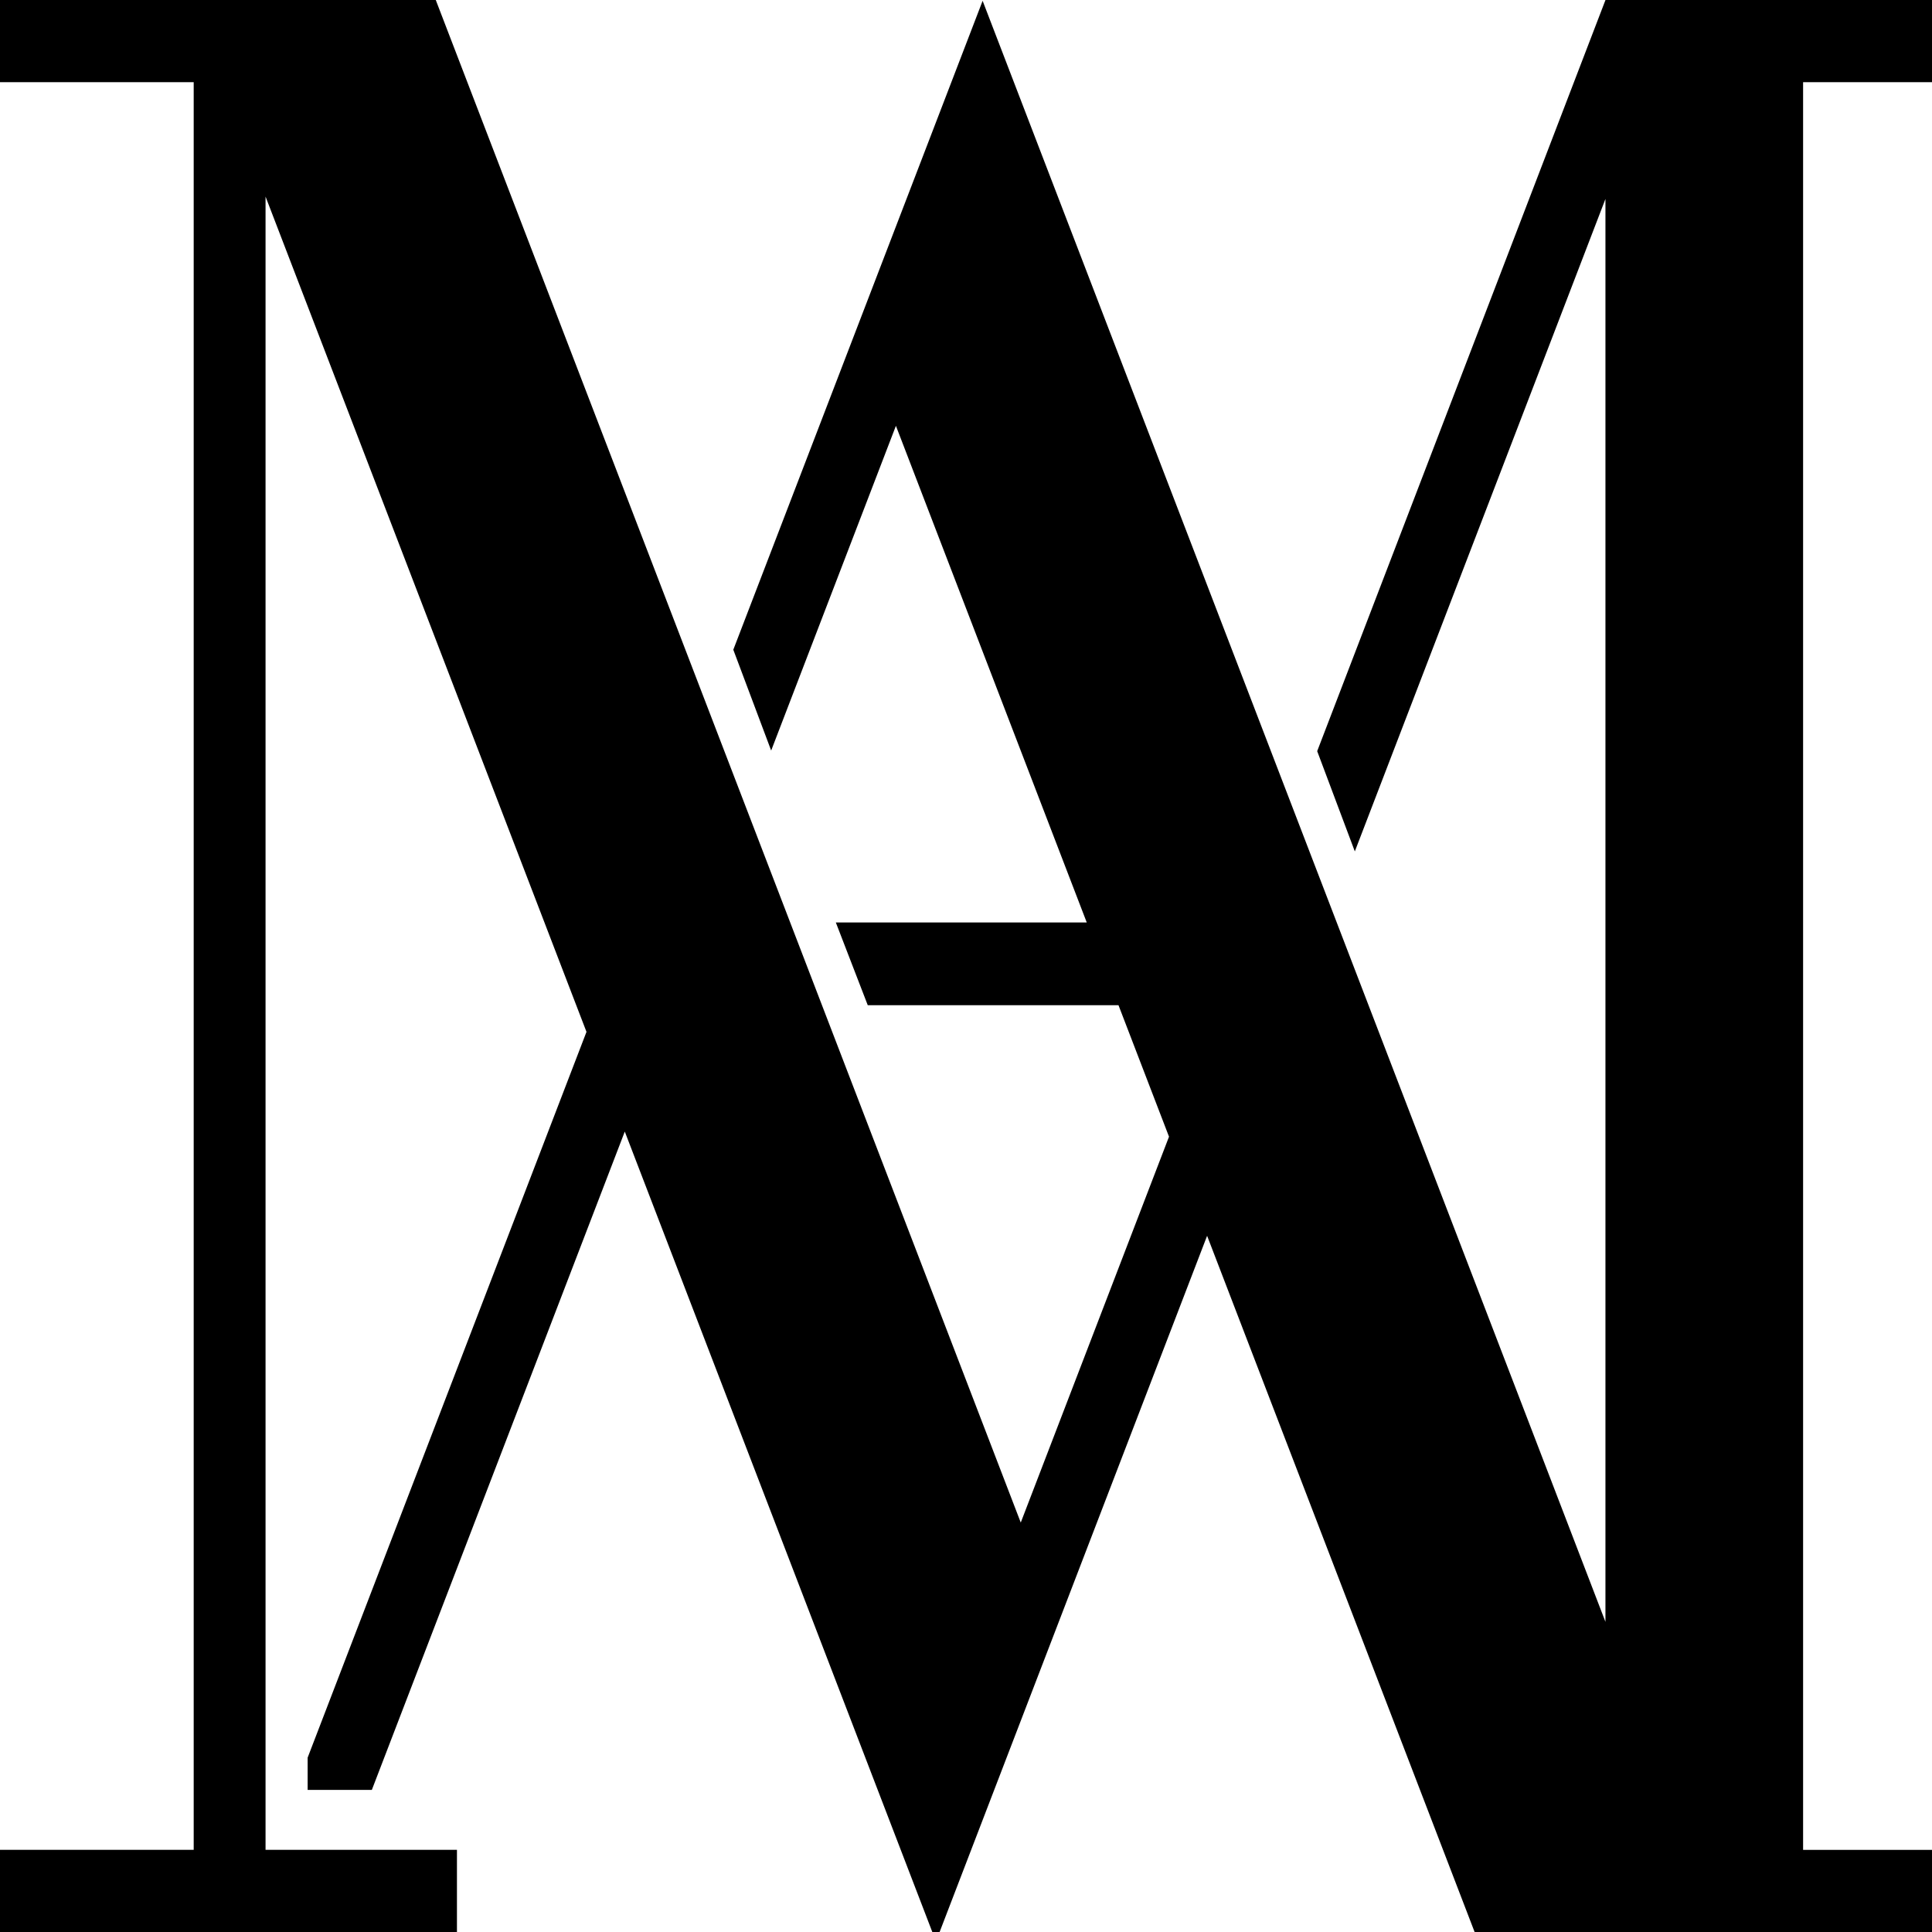 <?xml version="1.0" encoding="UTF-8"?> <svg xmlns="http://www.w3.org/2000/svg" id="_Слой_2" data-name="Слой 2" viewBox="0 0 581.1 581.1"> <defs> <style> .cls-1 { fill-rule: evenodd; } </style> </defs> <g id="Layer_1" data-name="Layer 1"> <path class="cls-1" d="M336.42,302.35l15.19,39.54-44.59,116.06C248.37,305.3,189.72,152.65,131.07,0H0V24.71H58.26V556.39S0,556.39,0,556.39v24.71c45.81,0,91.63,0,137.44,0v-24.71h-57.57V59.13s96.53,251.23,96.53,251.23l-83.87,218.3v9.7h19.31l76.08-198.01,92.5,240.76h2.19l80.46-209.41,80.46,209.41c45.86,0,91.72,0,137.58,0v-24.71h-38.78V24.71h38.78V0h-98.22l-86.71,225.93,11.32,30.15L482.88,59.84V487.81C420.44,325.28,358,162.76,295.55,.24l-74.99,195.18,11.39,30.33,37.52-97.67,57.4,149.38h-75.47l9.6,24.88h75.43Z"></path> </g> </svg> 